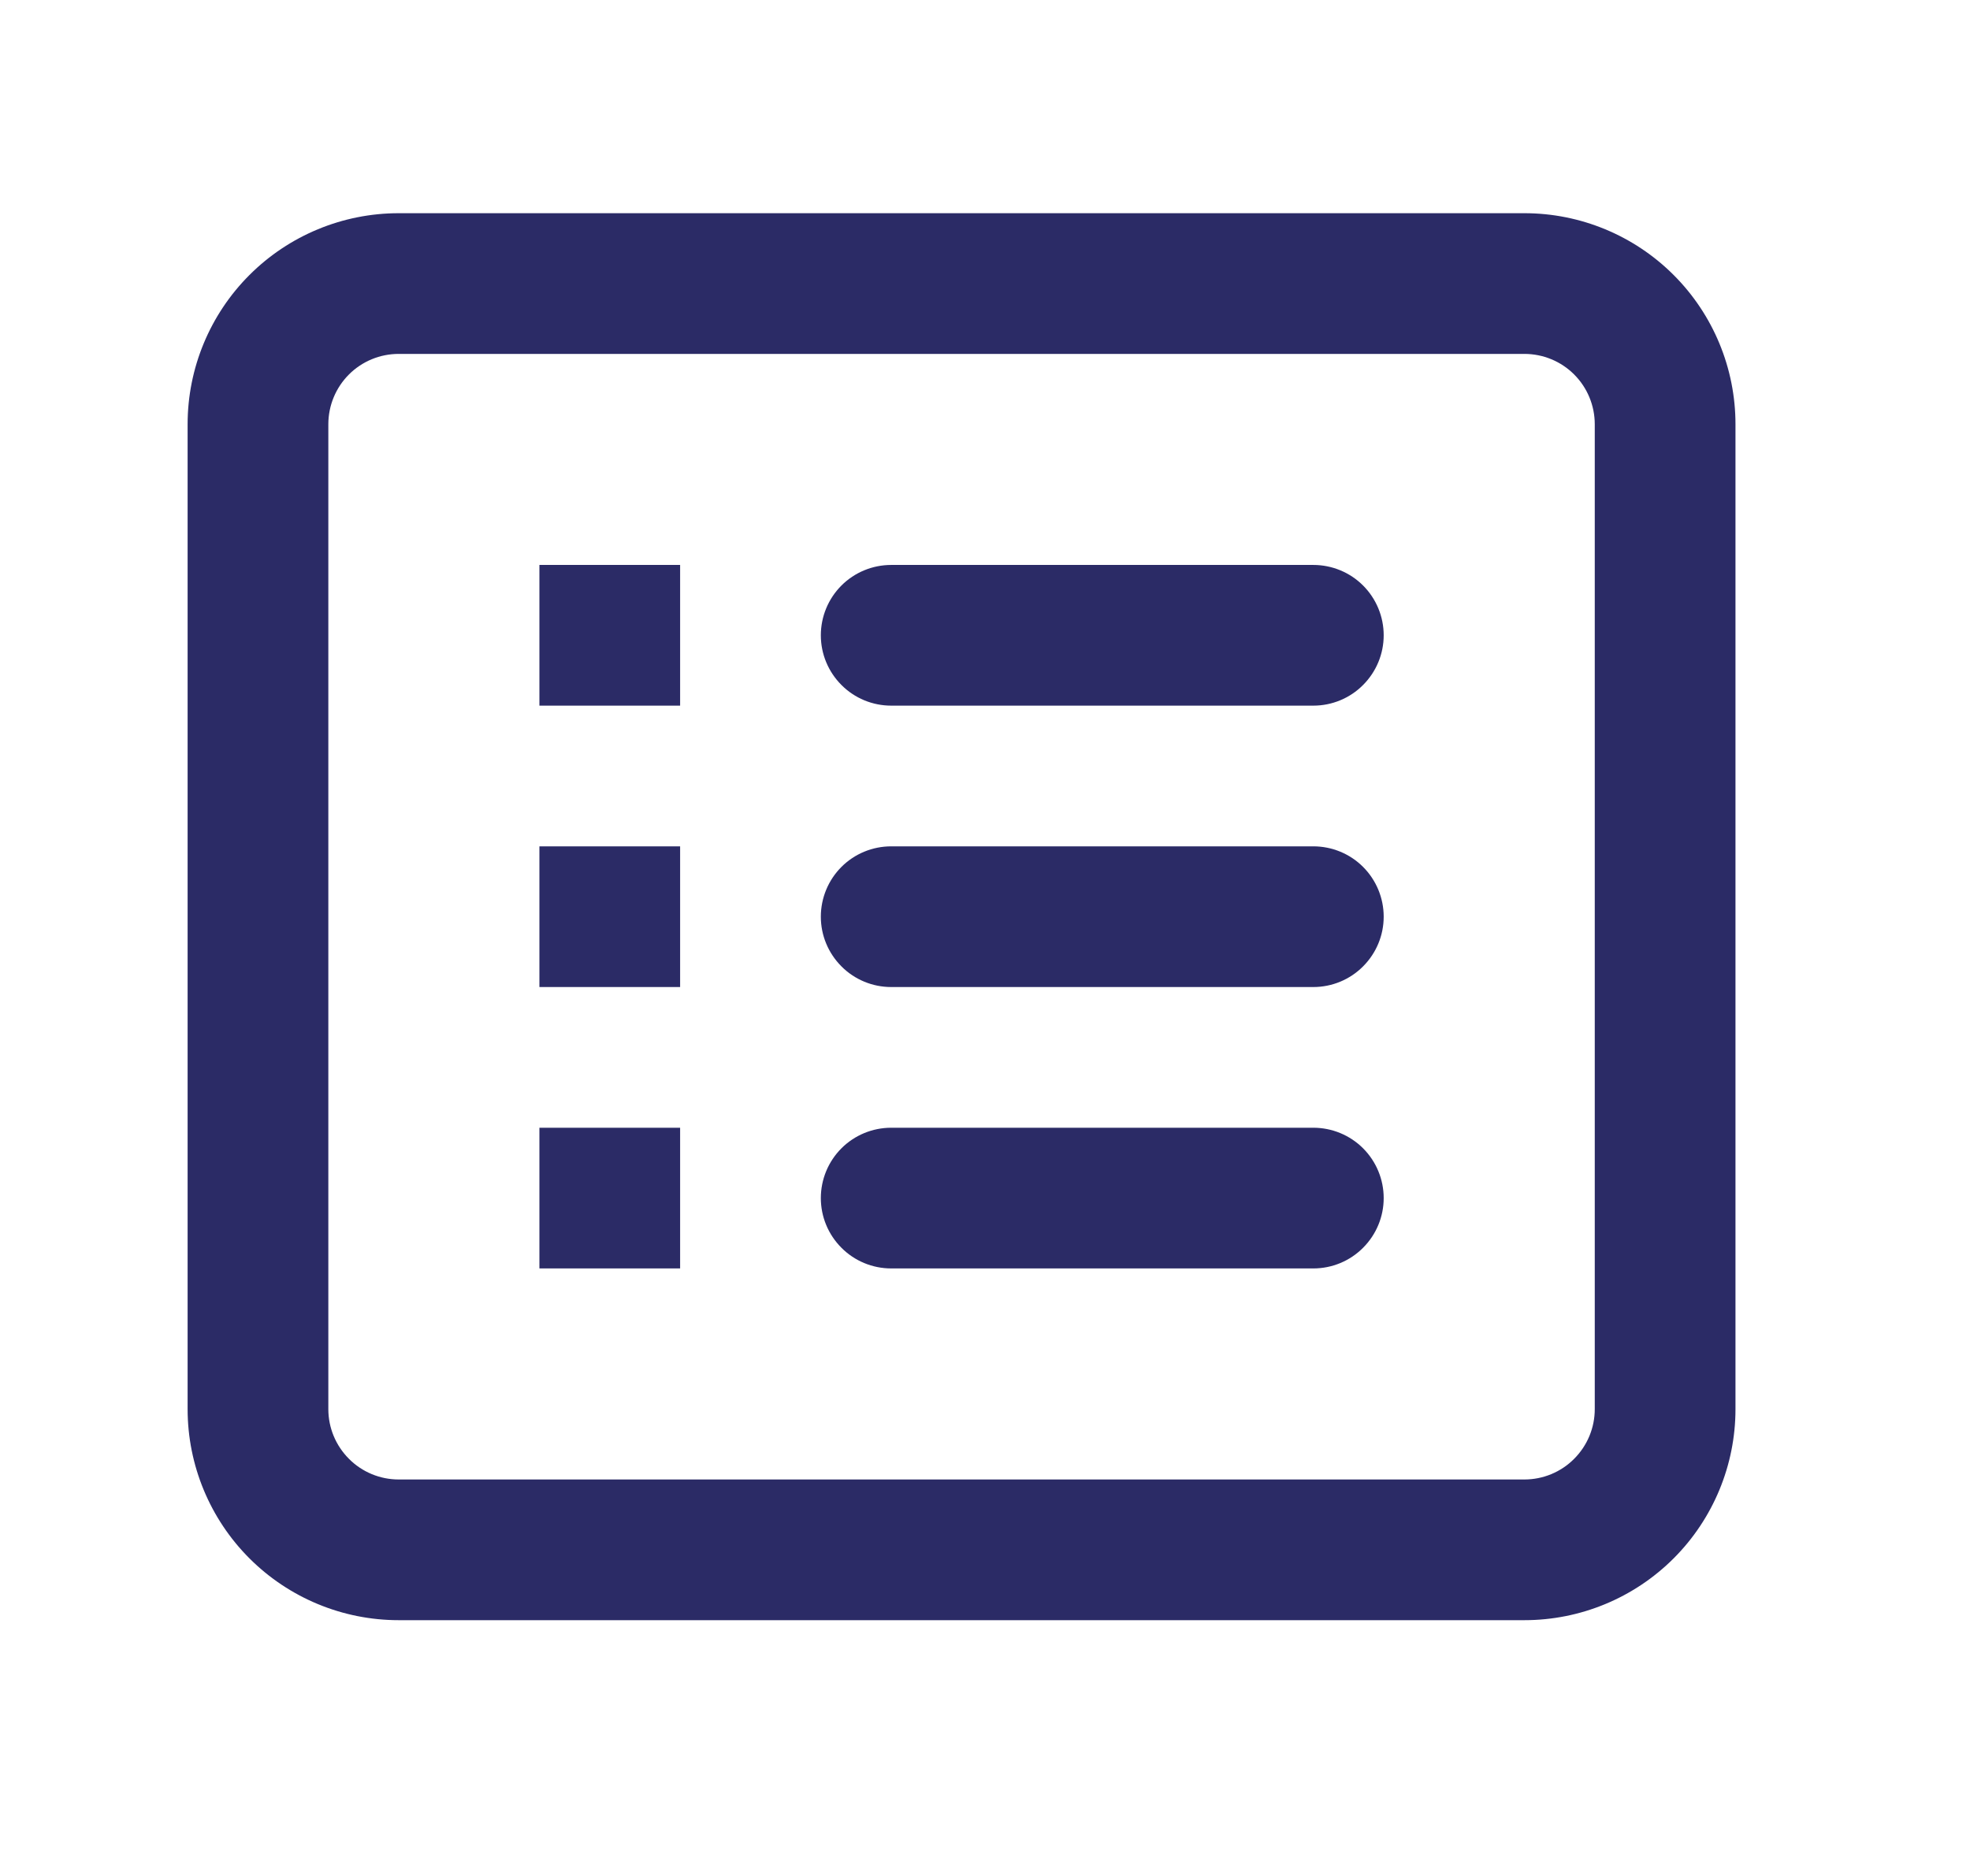 <svg width="21" height="20" viewBox="0 0 21 20" fill="none" xmlns="http://www.w3.org/2000/svg">
<path fill-rule="evenodd" clip-rule="evenodd" d="M16.25 3.773H4.25C4.051 3.773 3.86 3.852 3.72 3.992C3.579 4.133 3.5 4.324 3.5 4.523V15.023C3.5 15.222 3.579 15.412 3.72 15.553C3.86 15.694 4.051 15.773 4.25 15.773H16.25C16.449 15.773 16.64 15.694 16.78 15.553C16.921 15.412 17 15.222 17 15.023V4.523C17 4.324 16.921 4.133 16.78 3.992C16.64 3.852 16.449 3.773 16.25 3.773ZM4.25 2.273C3.653 2.273 3.081 2.51 2.659 2.932C2.237 3.354 2 3.926 2 4.523V15.023C2 15.619 2.237 16.192 2.659 16.614C3.081 17.036 3.653 17.273 4.25 17.273H16.25C16.847 17.273 17.419 17.036 17.841 16.614C18.263 16.192 18.5 15.619 18.5 15.023V4.523C18.5 3.926 18.263 3.354 17.841 2.932C17.419 2.51 16.847 2.273 16.25 2.273H4.25ZM5.75 6.023H7.25V7.523H5.75V6.023ZM9.5 6.023C9.301 6.023 9.11 6.102 8.97 6.242C8.829 6.383 8.75 6.574 8.75 6.773C8.75 6.972 8.829 7.162 8.97 7.303C9.11 7.444 9.301 7.523 9.5 7.523H14C14.199 7.523 14.39 7.444 14.53 7.303C14.671 7.162 14.75 6.972 14.75 6.773C14.75 6.574 14.671 6.383 14.53 6.242C14.39 6.102 14.199 6.023 14 6.023H9.5ZM7.25 9.023H5.75V10.523H7.25V9.023ZM8.75 9.773C8.75 9.574 8.829 9.383 8.97 9.242C9.11 9.102 9.301 9.023 9.5 9.023H14C14.199 9.023 14.39 9.102 14.53 9.242C14.671 9.383 14.75 9.574 14.75 9.773C14.75 9.972 14.671 10.162 14.53 10.303C14.39 10.444 14.199 10.523 14 10.523H9.5C9.301 10.523 9.11 10.444 8.97 10.303C8.829 10.162 8.75 9.972 8.75 9.773ZM7.25 12.023H5.75V13.523H7.25V12.023ZM8.75 12.773C8.75 12.574 8.829 12.383 8.97 12.242C9.11 12.102 9.301 12.023 9.5 12.023H14C14.199 12.023 14.39 12.102 14.53 12.242C14.671 12.383 14.75 12.574 14.75 12.773C14.75 12.972 14.671 13.162 14.53 13.303C14.39 13.444 14.199 13.523 14 13.523H9.5C9.301 13.523 9.11 13.444 8.97 13.303C8.829 13.162 8.75 12.972 8.75 12.773Z" fill="#2B2B66"/>
</svg>
